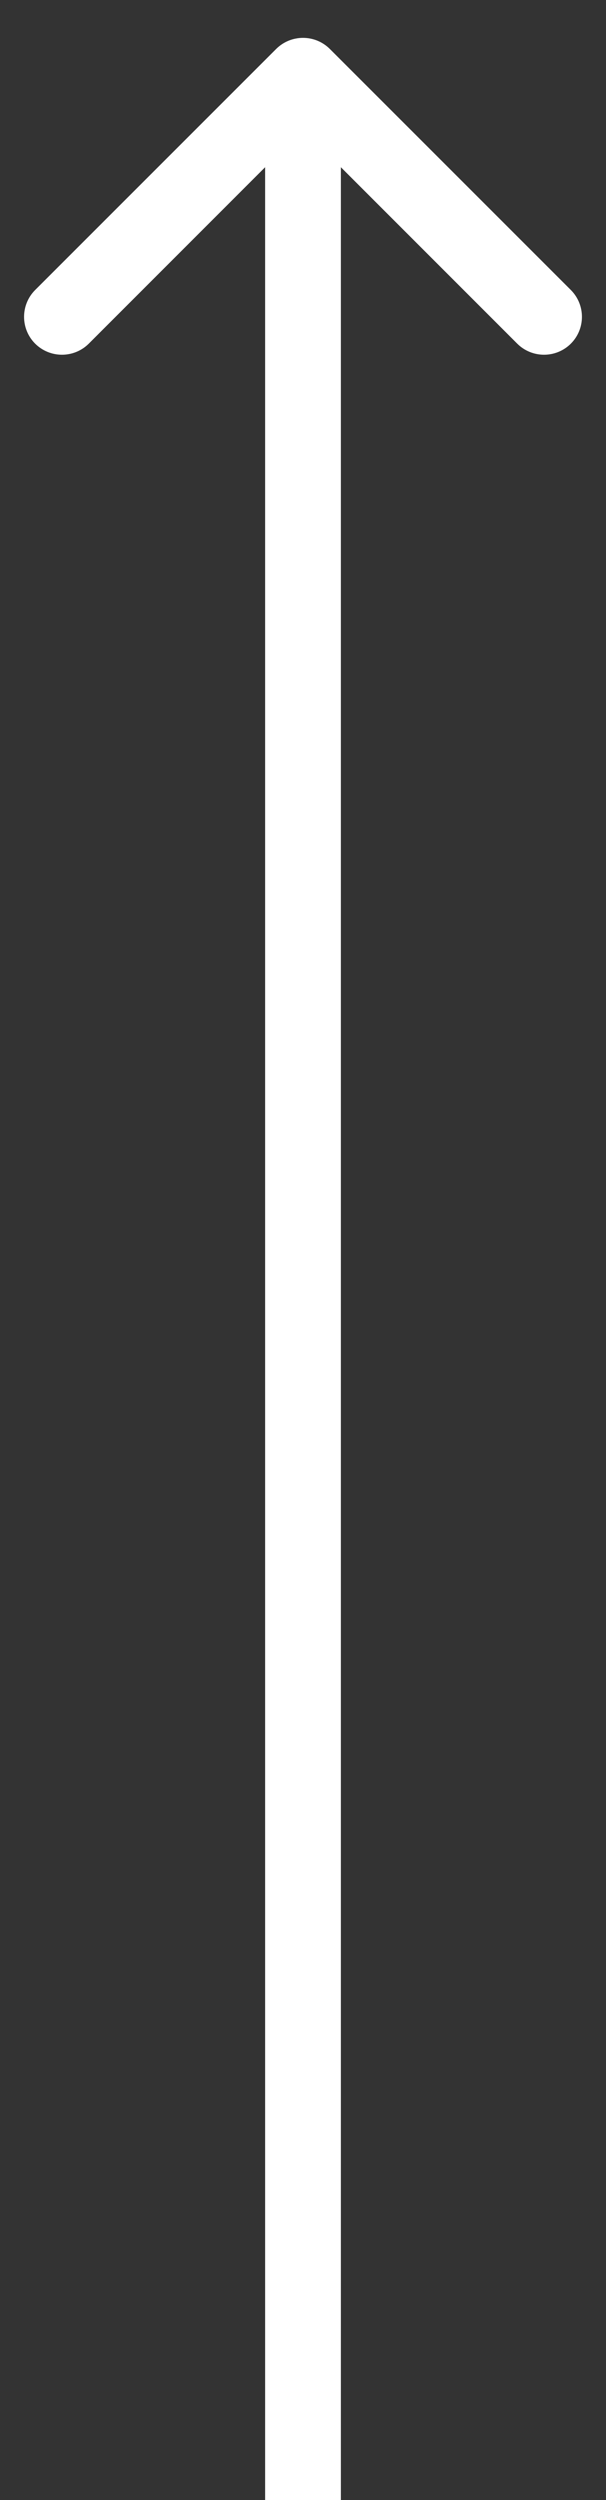 <?xml version="1.0" encoding="UTF-8"?> <svg xmlns="http://www.w3.org/2000/svg" width="8" height="33" viewBox="0 0 8 33" fill="none"><rect x="0" y="0" width="8" height="33" fill="#333333" stroke="none"/> <path d="M4.354 0.646C4.158 0.451 3.842 0.451 3.646 0.646L0.464 3.828C0.269 4.024 0.269 4.34 0.464 4.536C0.66 4.731 0.976 4.731 1.172 4.536L4 1.707L6.828 4.536C7.024 4.731 7.34 4.731 7.536 4.536C7.731 4.34 7.731 4.024 7.536 3.828L4.354 0.646ZM4.5 33L4.5 1L3.5 1L3.5 33L4.5 33Z" fill="white"></path> </svg> 